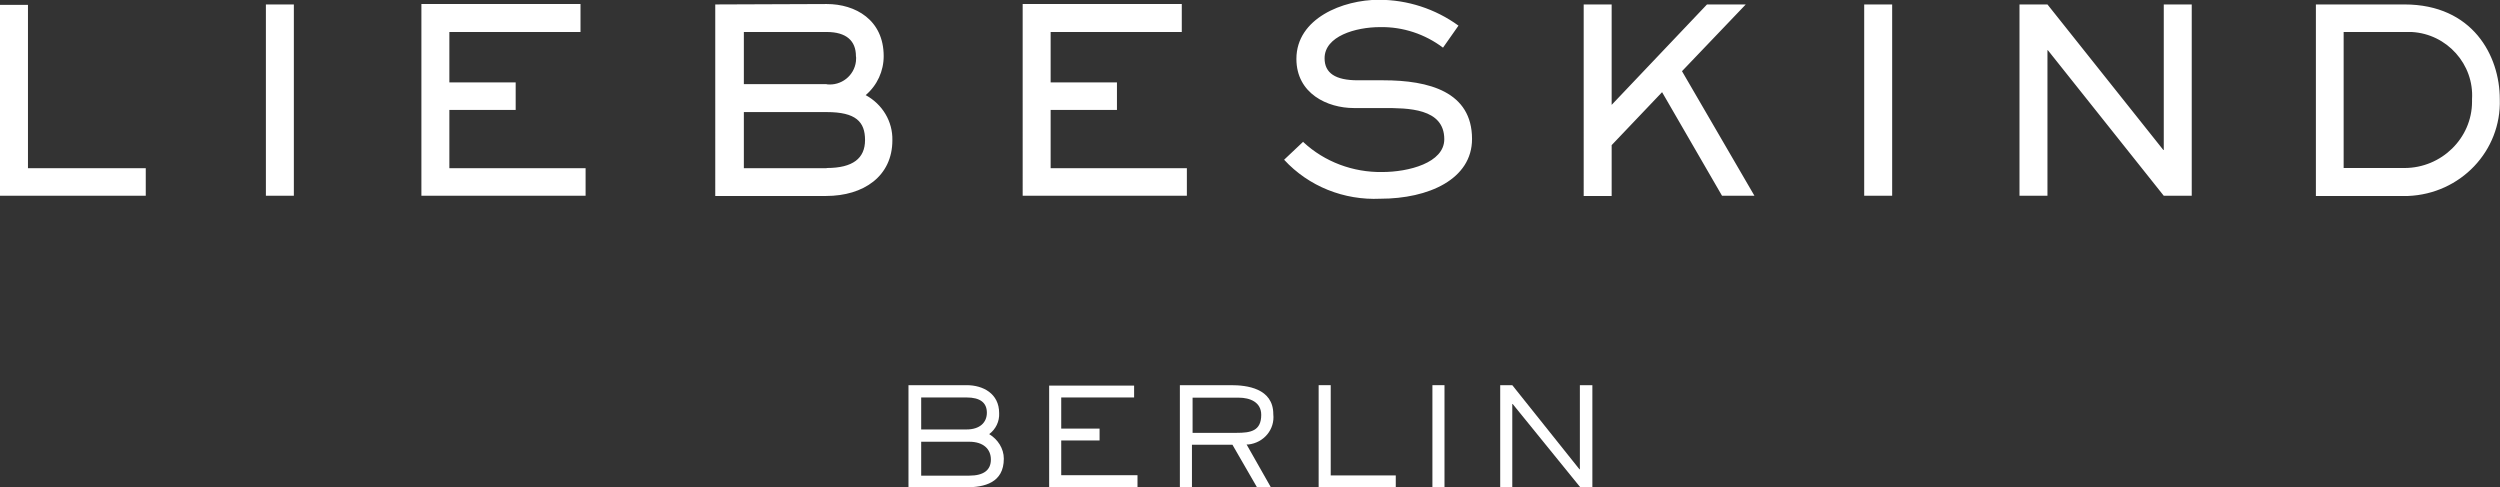 <?xml version="1.0" encoding="UTF-8"?><svg id="Ebene_2" xmlns="http://www.w3.org/2000/svg" viewBox="0 0 118 23"><rect x="0" y="0" width="118" height="23" fill="#333333" stroke="none"/><defs><style>.cls-1{fill-rule:evenodd;}.cls-1,.cls-2{fill:#fff;stroke-width:0px;}</style></defs><g id="Ebene_1-2"><path class="cls-2" d="m0,.23v9.01h6.88v-1.3H1.32V.23H0Zm12.55-.02h1.32v9.03h-1.32V.21ZM27.4.21v1.3h-6.19v2.38h3.13v1.3h-3.13v2.75h6.43v1.3h-7.75V.19h7.51v.02Zm11.62,7.72c1.24,0,1.81-.46,1.81-1.32s-.43-1.32-1.81-1.32h-3.91v2.65h3.91v-.02Zm0-3.95c.69.08,1.3-.41,1.38-1.08,0-.08.02-.17,0-.25,0-.72-.45-1.14-1.38-1.14h-3.91v2.46h3.91v.02Zm0-3.79c1.36,0,2.69.75,2.69,2.46,0,.7-.3,1.37-.85,1.84.79.43,1.28,1.24,1.26,2.13,0,1.7-1.36,2.63-3.13,2.63h-5.23V.21l5.25-.02Zm16.76.02v1.3h-6.19v2.38h3.13v1.3h-3.13v2.75h6.43v1.3h-7.75V.19h7.51v.02Zm5.74,6.5c1,.93,2.34,1.43,3.72,1.41,1.24,0,2.93-.43,2.93-1.55,0-1.47-1.73-1.47-2.87-1.47h-1.4c-1.24,0-2.71-.68-2.71-2.32,0-1.92,2.2-2.79,3.89-2.79,1.36,0,2.67.43,3.76,1.22l-.73,1.04c-.85-.64-1.89-.99-2.97-.97-1.16,0-2.62.43-2.62,1.47,0,.7.51,1.04,1.57,1.04h1.2c2.16,0,4.19.54,4.19,2.77,0,1.9-2.05,2.82-4.33,2.82-1.71.08-3.38-.58-4.54-1.84l.9-.85ZM76.07.21v4.74L80.57.21h1.83l-3.01,3.15,3.42,5.88h-1.53l-2.83-4.89-2.38,2.5v2.4h-1.32V.21h1.32Zm11.92,0h1.32v9.03h-1.32V.21Zm8.65,0l5.47,6.87h.02V.21h1.32v9.03h-1.32l-5.47-6.87h-.02v6.87h-1.32V.21h1.32Zm13.98,1.3v6.42h2.87c1.75,0,3.19-1.41,3.19-3.13v-.12c.1-1.64-1.18-3.08-2.85-3.17h-3.21Zm2.87-1.3c3.22,0,4.5,2.42,4.5,4.47.08,2.44-1.85,4.47-4.33,4.57h-4.35V.21h4.17Z"/><path class="cls-2" d="m49.52,23v-4.8h4.01v.56h-3.44v1.47h1.81v.56h-1.81v1.64h3.6v.56h-4.17Z"/><path class="cls-2" d="m62.24,23v-4.82h.57v4.26h3.07v.56h-3.64Z"/><path class="cls-2" d="m68.18,18.18h-.57v4.82h.57v-4.82Z"/><path class="cls-2" d="m74.57,22.15v-3.97h.59v4.82h-.57l-3.19-3.93h-.02v3.93h-.57v-4.82h.57l3.17,3.97h.02Z"/><path class="cls-1" d="m59.98,23h-.65l-1.16-2.01h-1.91v2.01h-.57v-4.82h2.42c.73,0,1.99.14,1.99,1.37.08.72-.45,1.35-1.18,1.43h-.08l1.14,2.01Zm-1.61-2.57c.65,0,1.16-.08,1.16-.85,0-.6-.53-.81-1.06-.81h-2.18v1.66h2.08Z"/><path class="cls-1" d="m47.16,19.5c0-.93-.77-1.32-1.53-1.32h-2.75v4.82h2.73c.85,0,1.77-.21,1.77-1.35,0-.48-.28-.91-.69-1.16.31-.23.49-.6.47-.99Zm-.58-.02c0,.46-.33.79-.96.79h-2.14v-1.51h2.14c.65,0,.96.25.96.72Zm-.83,1.37c.67,0,1.02.35,1.02.84s-.33.76-1.02.76h-2.27v-1.6h2.27Z"/></g></svg>